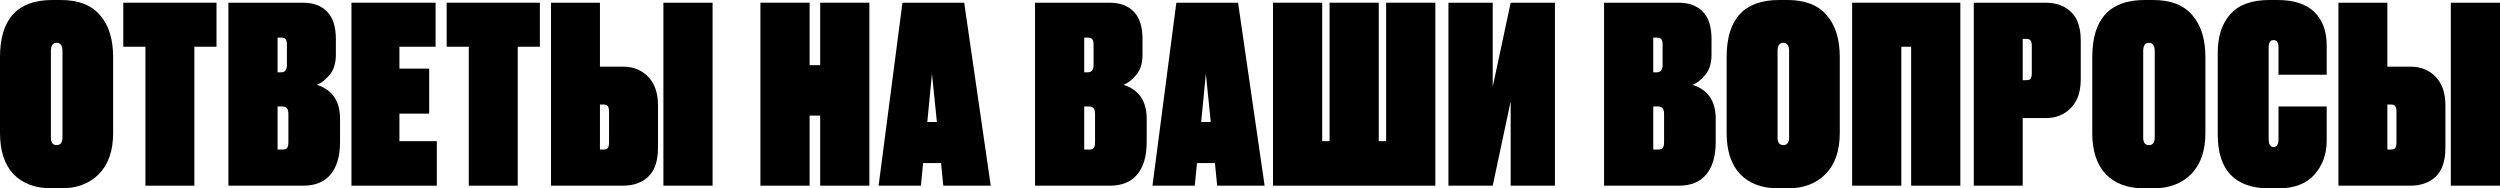 <?xml version="1.0" encoding="UTF-8"?> <svg xmlns="http://www.w3.org/2000/svg" viewBox="0 0 365.944 27.576" fill="none"><path d="M16.56 8.352V19.476C16.56 22.068 15.864 24.072 14.472 25.488C13.08 26.88 11.232 27.576 8.928 27.576H7.668C5.196 27.576 3.3 26.88 1.98 25.488C0.66 24.096 0 22.092 0 19.476V8.352C0 2.784 2.556 0 7.668 0H8.892C11.484 0 13.404 0.744 14.652 2.232C15.924 3.696 16.56 5.736 16.56 8.352ZM9.144 20.124V7.488C9.144 6.672 8.856 6.264 8.28 6.264C7.728 6.264 7.452 6.672 7.452 7.488V20.124C7.452 20.868 7.728 21.24 8.28 21.24C8.856 21.24 9.144 20.868 9.144 20.124Z" fill="black"></path><path d="M18.048 0.396H31.692V6.84H28.452V27.18H21.288V6.84H18.048V0.396Z" fill="black"></path><path d="M33.431 27.18V0.396H44.339C45.851 0.396 47.027 0.828 47.867 1.692C48.731 2.556 49.163 3.9 49.163 5.724V7.992C49.163 9.264 48.851 10.26 48.227 10.98C47.627 11.7 47.015 12.18 46.391 12.42C48.647 13.14 49.775 14.796 49.775 17.388V20.772C49.775 22.86 49.307 24.456 48.371 25.56C47.459 26.64 46.127 27.18 44.375 27.18H33.431ZM41.387 15.588H40.631V21.888H41.387C41.723 21.888 41.939 21.804 42.035 21.636C42.155 21.468 42.215 21.192 42.215 20.808V16.668C42.215 15.948 41.939 15.588 41.387 15.588ZM41.171 5.508H40.631V10.584H41.171C41.723 10.584 41.999 10.224 41.999 9.504V6.552C41.999 6.168 41.939 5.904 41.819 5.76C41.723 5.592 41.507 5.508 41.171 5.508Z" fill="black"></path><path d="M51.447 0.396H63.759V6.84H58.467V10.044H62.823V16.632H58.467V20.664H63.939V27.18H51.447V0.396Z" fill="black"></path><path d="M65.38 0.396H79.024V6.84H75.784V27.18H68.62V6.84H65.38V0.396Z" fill="black"></path><path d="M87.819 9.756H91.239C92.703 9.756 93.915 10.248 94.875 11.232C95.835 12.216 96.315 13.608 96.315 15.408V21.636C96.315 23.532 95.847 24.936 94.911 25.848C93.975 26.736 92.727 27.18 91.167 27.18H80.655V0.396H87.819V9.756ZM87.819 21.888H88.323C88.66 21.888 88.875 21.816 88.971 21.672C89.091 21.504 89.151 21.228 89.151 20.844V16.38C89.151 15.972 89.091 15.696 88.971 15.552C88.875 15.384 88.66 15.3 88.323 15.3H87.819V21.888ZM104.307 0.396V27.18H97.107V0.396H104.307Z" fill="black"></path><path d="M118.508 16.92V27.18H111.309V0.396H118.508V9.54H120.056V0.396H127.257V27.18H120.056V16.92H118.508Z" fill="black"></path><path d="M138.075 27.18L137.752 23.868H135.124L134.799 27.18H128.608L132.1 0.396H141.136L145.024 27.18H138.075ZM136.419 10.8L135.736 17.856H137.14L136.419 10.8Z" fill="black"></path><path d="M151.506 27.18V0.396H162.414C163.926 0.396 165.102 0.828 165.942 1.692C166.806 2.556 167.238 3.9 167.238 5.724V7.992C167.238 9.264 166.926 10.26 166.302 10.98C165.702 11.7 165.09 12.18 164.465 12.42C166.722 13.14 167.85 14.796 167.85 17.388V20.772C167.85 22.86 167.382 24.456 166.446 25.56C165.534 26.64 164.202 27.18 162.45 27.18H151.506ZM159.461 15.588H158.706V21.888H159.461C159.798 21.888 160.014 21.804 160.11 21.636C160.23 21.468 160.29 21.192 160.29 20.808V16.668C160.29 15.948 160.014 15.588 159.461 15.588ZM159.246 5.508H158.706V10.584H159.246C159.798 10.584 160.074 10.224 160.074 9.504V6.552C160.074 6.168 160.014 5.904 159.894 5.76C159.798 5.592 159.581 5.508 159.246 5.508Z" fill="black"></path><path d="M178.165 27.18L177.841 23.868H175.213L174.889 27.18H168.697L172.19 0.396H181.225L185.113 27.18H178.165ZM176.509 10.8L175.826 17.856H177.23L176.509 10.8Z" fill="black"></path><path d="M186.34 27.18V0.396H193.54V20.664H194.62V0.396H201.82V20.664H202.9V0.396H210.1V27.18H186.34Z" fill="black"></path><path d="M221.128 27.18V14.832L218.5 27.18H212.019V0.396H218.5V12.708L221.128 0.396H227.608V27.18H221.128Z" fill="black"></path><path d="M234.799 27.18V0.396H245.707C247.219 0.396 248.394 0.828 249.235 1.692C250.099 2.556 250.529 3.9 250.529 5.724V7.992C250.529 9.264 250.219 10.26 249.595 10.98C248.995 11.7 248.382 12.18 247.759 12.42C250.014 13.14 251.142 14.796 251.142 17.388V20.772C251.142 22.86 250.674 24.456 249.739 25.56C248.827 26.64 247.495 27.18 245.743 27.18H234.799ZM242.755 15.588H241.999V21.888H242.755C243.091 21.888 243.306 21.804 243.402 21.636C243.522 21.468 243.582 21.192 243.582 20.808V16.668C243.582 15.948 243.306 15.588 242.755 15.588ZM242.539 5.508H241.999V10.584H242.539C243.091 10.584 243.366 10.224 243.366 9.504V6.552C243.366 6.168 243.306 5.904 243.187 5.76C243.091 5.592 242.875 5.508 242.539 5.508Z" fill="black"></path><path d="M269.302 8.352V19.476C269.302 22.068 268.607 24.072 267.214 25.488C265.822 26.88 263.975 27.576 261.67 27.576H260.41C257.938 27.576 256.041 26.88 254.721 25.488C253.401 24.096 252.742 22.092 252.742 19.476V8.352C252.742 2.784 255.299 0 260.41 0H261.635C264.227 0 266.147 0.744 267.394 2.232C268.667 3.696 269.302 5.736 269.302 8.352ZM261.885 20.124V7.488C261.885 6.672 261.598 6.264 261.023 6.264C260.47 6.264 260.195 6.672 260.195 7.488V20.124C260.195 20.868 260.47 21.24 261.023 21.24C261.598 21.24 261.885 20.868 261.885 20.124Z" fill="black"></path><path d="M271.109 27.18V0.396H286.949V27.18H279.75V6.84H278.31V27.18H271.109Z" fill="black"></path><path d="M299.499 17.28H296.08V27.18H288.916V0.396H299.427C300.987 0.396 302.234 0.852 303.171 1.764C304.106 2.652 304.574 4.044 304.574 5.94V11.628C304.574 13.428 304.094 14.82 303.134 15.804C302.174 16.788 300.962 17.28 299.499 17.28ZM296.08 5.688V11.736H296.582C296.92 11.736 297.135 11.664 297.23 11.52C297.35 11.352 297.41 11.064 297.41 10.656V6.732C297.41 6.348 297.35 6.084 297.23 5.94C297.135 5.772 296.92 5.688 296.582 5.688H296.08Z" fill="black"></path><path d="M322.821 8.352V19.476C322.821 22.068 322.126 24.072 320.734 25.488C319.341 26.88 317.494 27.576 315.19 27.576H313.93C311.458 27.576 309.563 26.88 308.241 25.488C306.921 24.096 306.261 22.092 306.261 19.476V8.352C306.261 2.784 308.818 0 313.93 0H315.155C317.747 0 319.666 0.744 320.914 2.232C322.186 3.696 322.821 5.736 322.821 8.352ZM315.405 20.124V7.488C315.405 6.672 315.117 6.264 314.542 6.264C313.99 6.264 313.715 6.672 313.715 7.488V20.124C313.715 20.868 313.99 21.24 314.542 21.24C315.117 21.24 315.405 20.868 315.405 20.124Z" fill="black"></path><path d="M333.522 20.34V15.588H340.576V20.592C340.576 22.56 339.976 24.216 338.776 25.56C337.601 26.904 335.814 27.576 333.412 27.576H332.224C327.16 27.576 324.628 24.948 324.628 19.692V7.704C324.628 5.328 325.241 3.456 326.465 2.088C327.688 0.696 329.597 0 332.189 0H333.377C335.776 0 337.576 0.588 338.776 1.764C339.976 2.94 340.576 4.572 340.576 6.66V10.944H333.522V6.948C333.522 6.228 333.282 5.868 332.802 5.868C332.322 5.868 332.082 6.228 332.082 6.948V20.34C332.082 21.132 332.322 21.528 332.802 21.528C333.282 21.528 333.522 21.132 333.522 20.34Z" fill="black"></path><path d="M349.457 9.756H352.876C354.341 9.756 355.551 10.248 356.513 11.232C357.473 12.216 357.953 13.608 357.953 15.408V21.636C357.953 23.532 357.483 24.936 356.548 25.848C355.611 26.736 354.364 27.18 352.804 27.18H342.293V0.396H349.457V9.756ZM349.457 21.888H349.959C350.297 21.888 350.512 21.816 350.609 21.672C350.729 21.504 350.789 21.228 350.789 20.844V16.38C350.789 15.972 350.729 15.696 350.609 15.552C350.512 15.384 350.297 15.3 349.959 15.3H349.457V21.888ZM365.944 0.396V27.18H358.743V0.396H365.944Z" fill="black"></path></svg> 